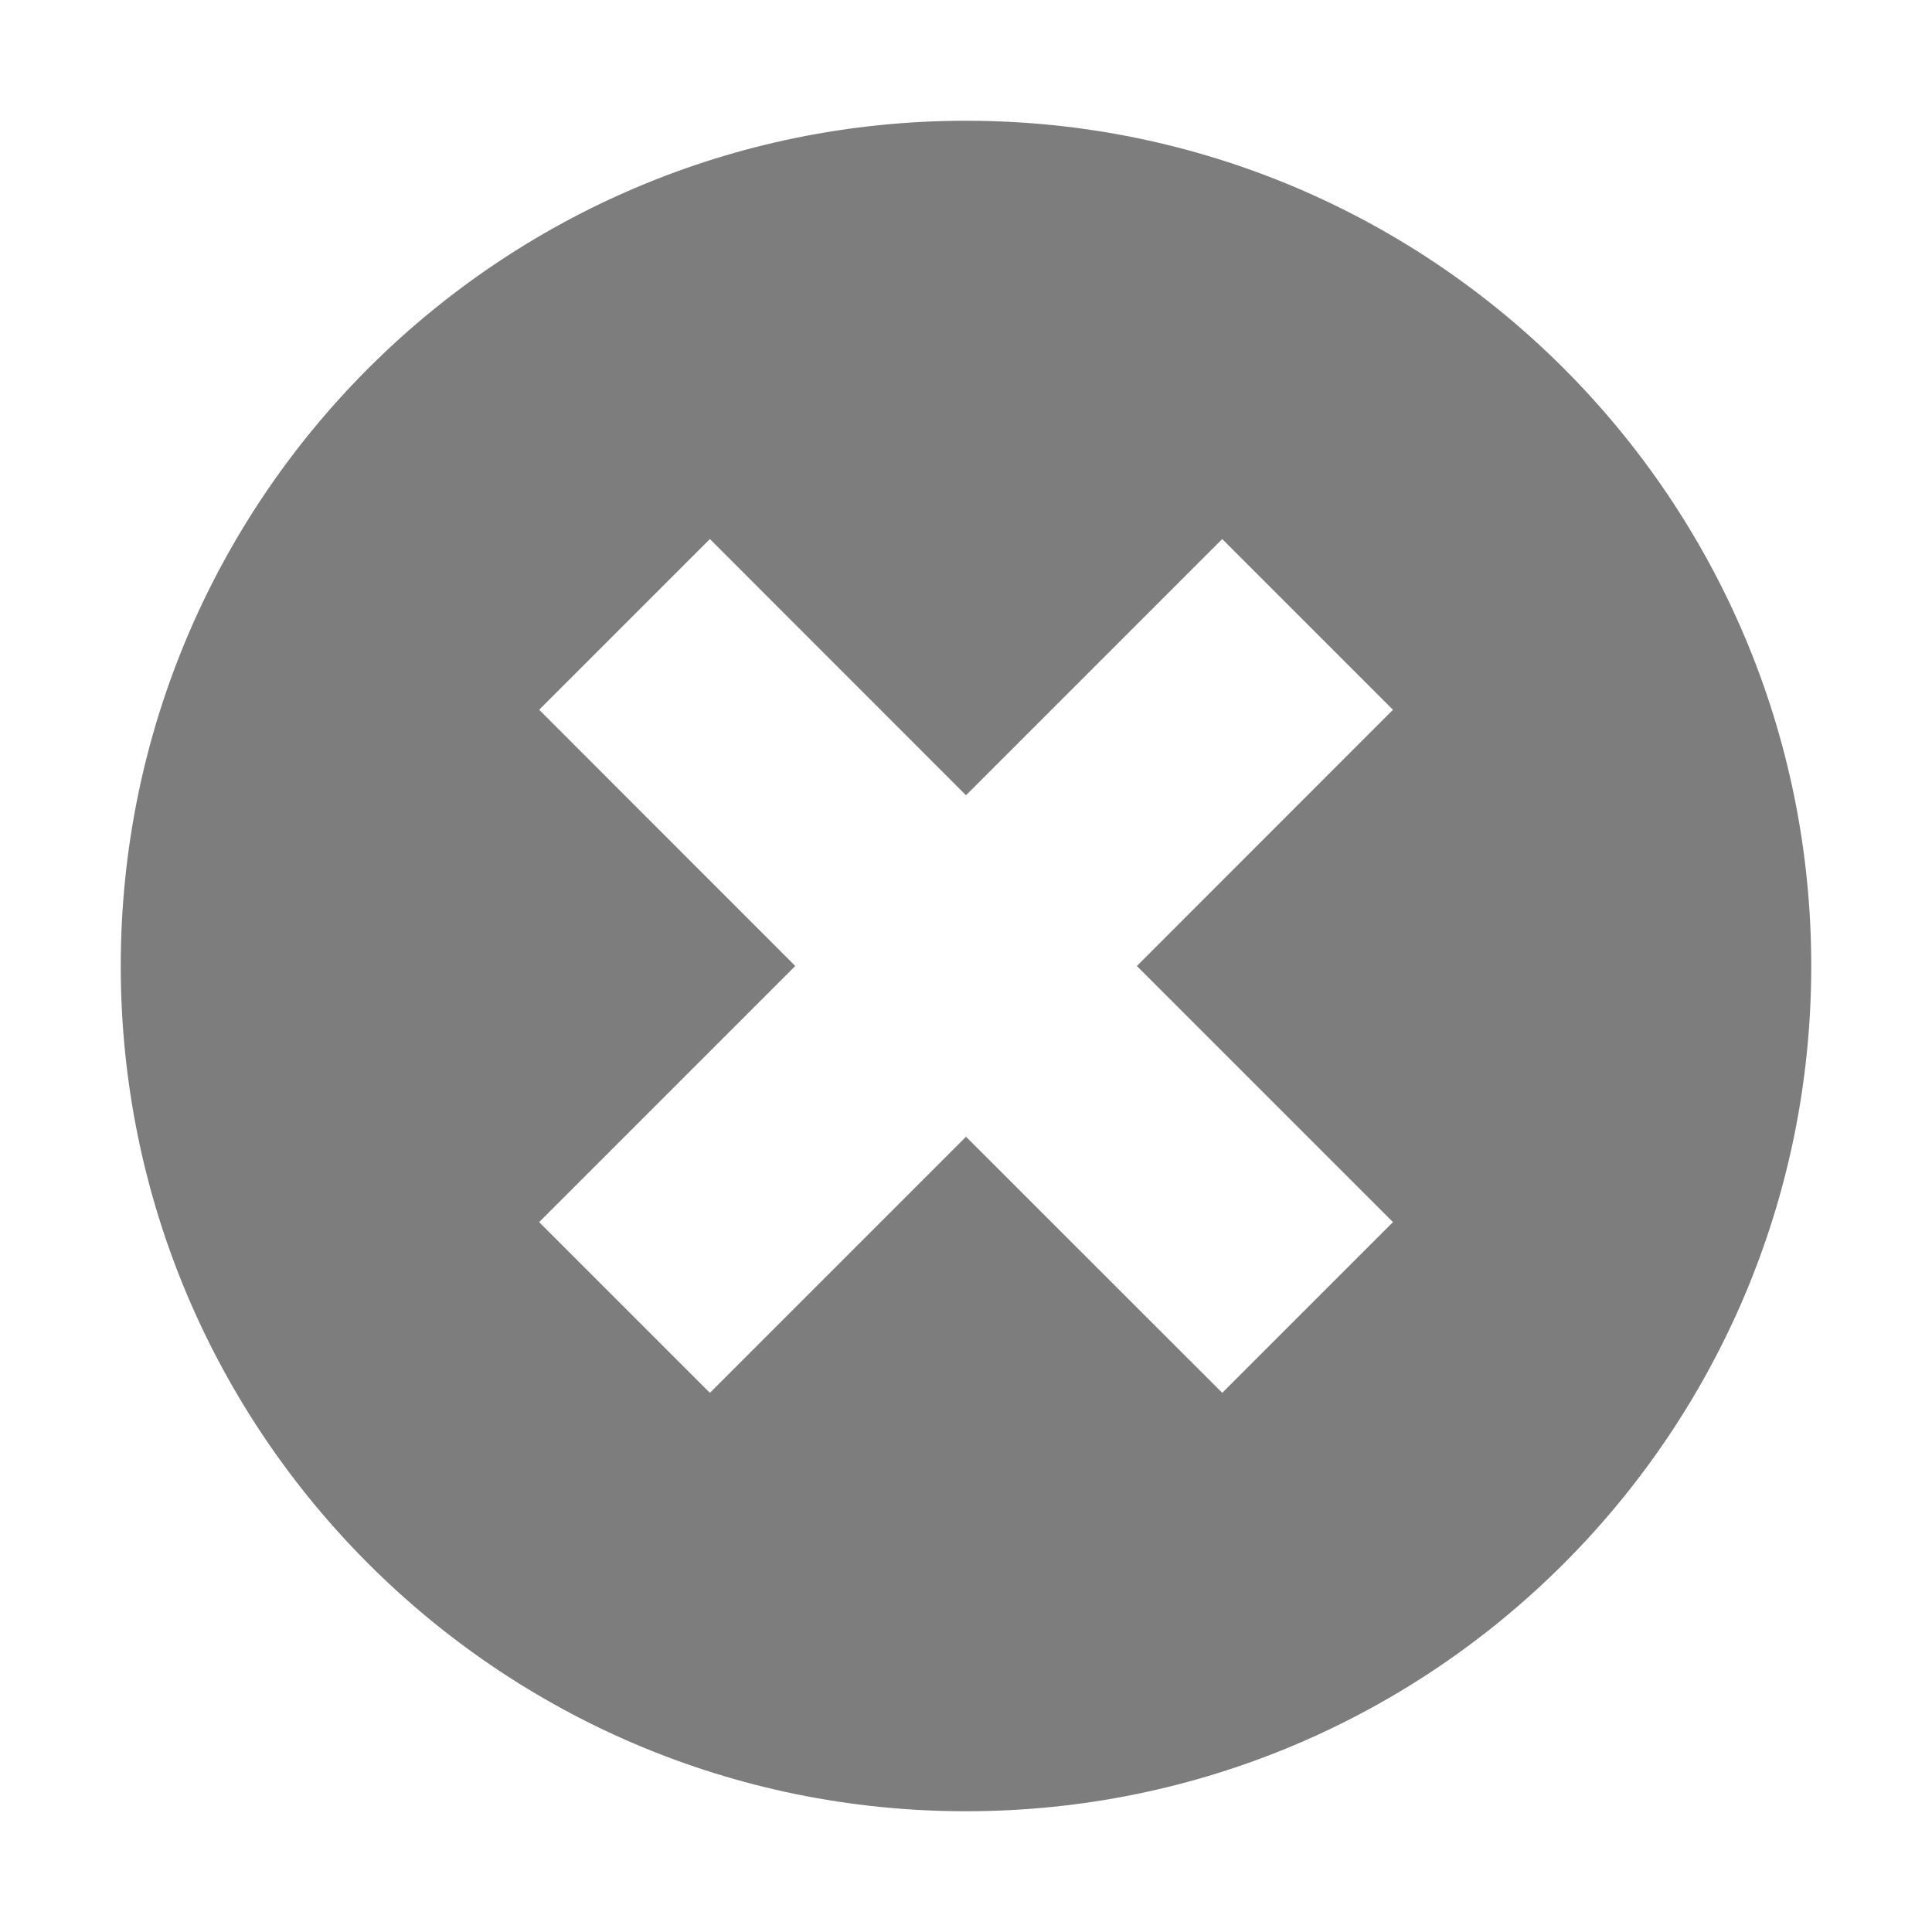 <svg width="16" height="16" viewBox="0 0 16 16" fill="none" xmlns="http://www.w3.org/2000/svg">
<path fill-rule="evenodd" clip-rule="evenodd" d="M8 15C11.866 15 15 11.866 15 8C15 4.134 11.866 1 8 1C4.134 1 1 4.134 1 8C1 11.866 4.134 15 8 15ZM10.122 4.464L11.536 5.878L9.415 8L11.536 10.121L10.122 11.535L8 9.414L5.879 11.535L4.465 10.121L6.586 8L4.465 5.878L5.879 4.464L8 6.586L10.122 4.464Z" fill="#7D7D7D"/>
</svg>
